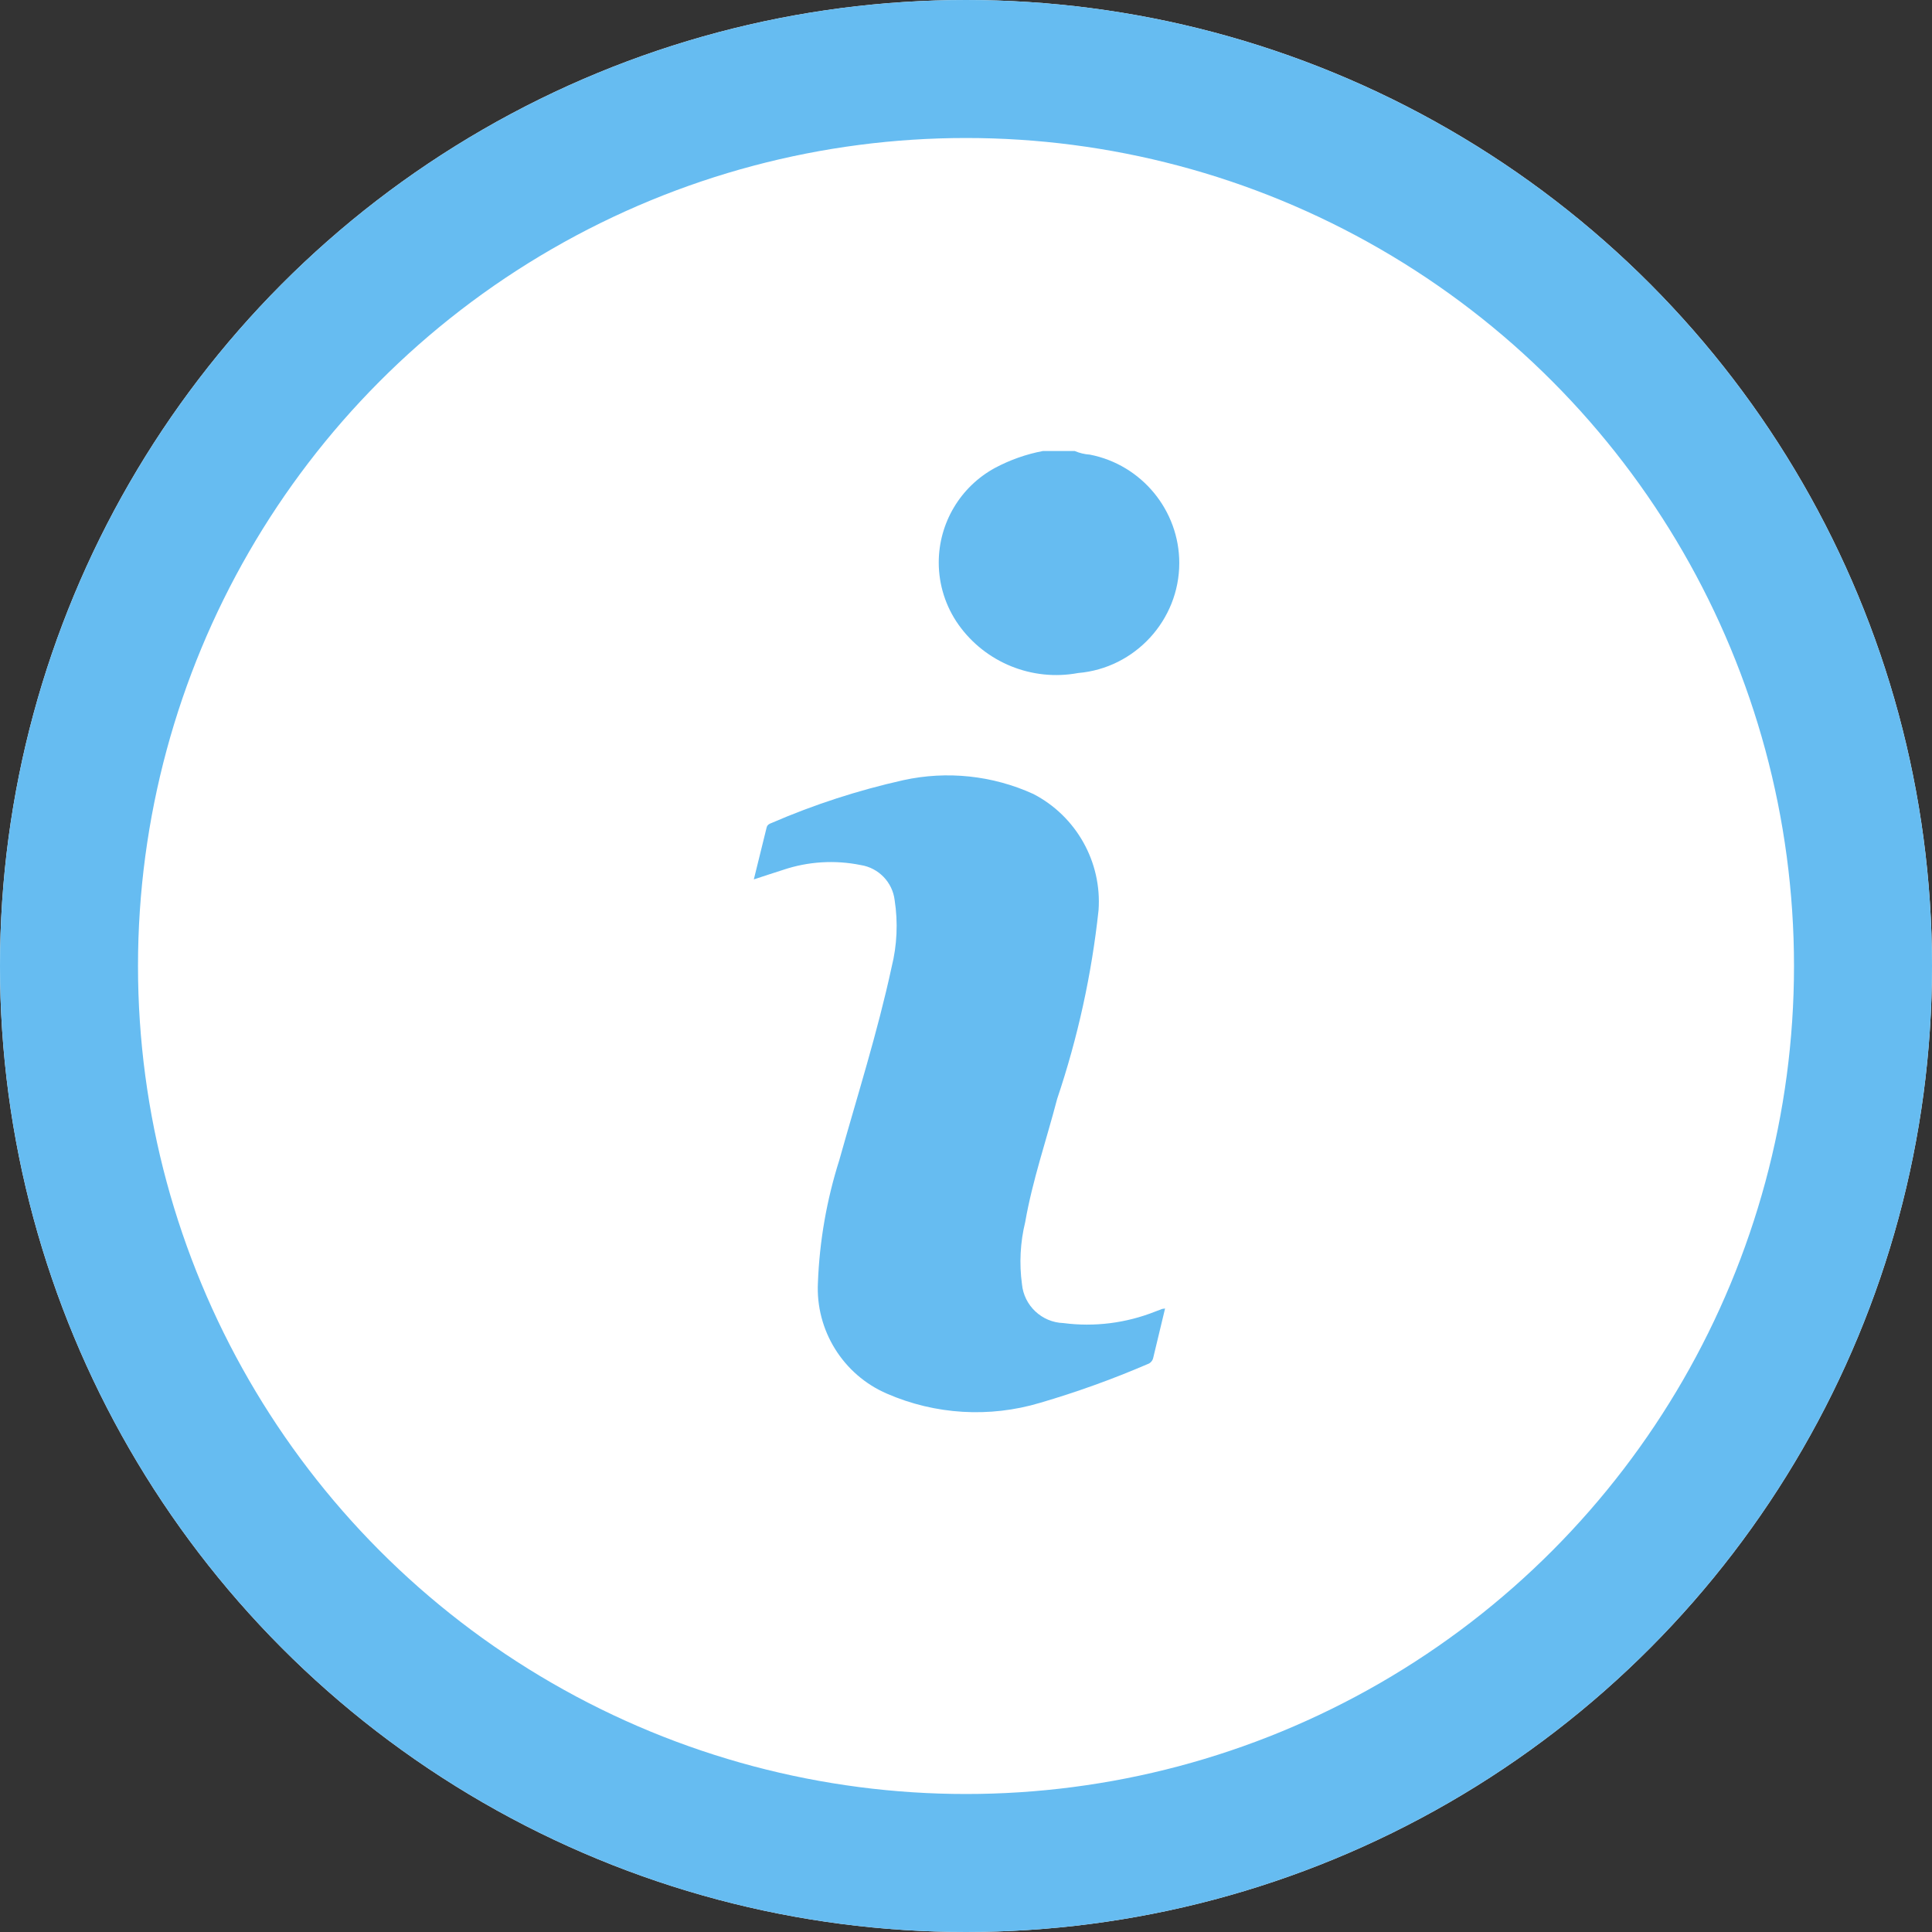 <?xml version="1.0" encoding="UTF-8" standalone="no"?><!DOCTYPE svg PUBLIC "-//W3C//DTD SVG 1.1//EN" "http://www.w3.org/Graphics/SVG/1.1/DTD/svg11.dtd"><svg width="100%" height="100%" viewBox="0 0 28 28" version="1.1" xmlns="http://www.w3.org/2000/svg" xmlns:xlink="http://www.w3.org/1999/xlink" xml:space="preserve" xmlns:serif="http://www.serif.com/" style="fill-rule:evenodd;clip-rule:evenodd;"><rect x="0" y="0" width="28" height="28" fill="#333333" stroke="none"/><g id="Ellipse_24"><circle cx="14" cy="14" r="14" style="fill:#fff;"/><circle cx="14" cy="14" r="13" style="fill:none;stroke:#66bcf1;stroke-width:2px;"/></g><g id="Group_390"><path id="Path_219" d="M15.575,6.536c0.07,0.03 0.145,0.048 0.221,0.053c0.749,0.146 1.295,0.808 1.295,1.571c-0,0.827 -0.642,1.525 -1.467,1.594c-0.663,0.124 -1.341,-0.15 -1.732,-0.7c-0.187,-0.264 -0.287,-0.579 -0.287,-0.902c-0,-0.57 0.312,-1.096 0.812,-1.369c0.219,-0.117 0.455,-0.201 0.7,-0.247l0.458,0Z" style="fill:#66bcf1;fill-rule:nonzero;"/><path id="Path_220" d="M16.885,18.964c-0.06,0.247 -0.116,0.48 -0.171,0.712c-0.009,0.045 -0.041,0.081 -0.085,0.095c-0.507,0.218 -1.026,0.405 -1.556,0.56c-0.732,0.219 -1.519,0.172 -2.219,-0.133c-0.636,-0.274 -1.036,-0.919 -1,-1.61c0.023,-0.602 0.127,-1.198 0.309,-1.772c0.261,-0.932 0.555,-1.854 0.759,-2.8c0.079,-0.317 0.094,-0.647 0.044,-0.97c-0.031,-0.26 -0.233,-0.469 -0.492,-0.509c-0.375,-0.076 -0.763,-0.052 -1.125,0.07c-0.133,0.042 -0.265,0.086 -0.424,0.138c0.065,-0.264 0.126,-0.507 0.185,-0.75c0.01,-0.043 0.041,-0.056 0.075,-0.069c0.614,-0.266 1.253,-0.473 1.906,-0.619c0.633,-0.139 1.295,-0.069 1.885,0.2c0.622,0.322 0.995,0.986 0.945,1.684c-0.1,0.931 -0.301,1.848 -0.6,2.735c-0.155,0.595 -0.357,1.177 -0.463,1.785c-0.072,0.294 -0.088,0.6 -0.047,0.9c0.029,0.311 0.288,0.554 0.6,0.564c0.451,0.059 0.909,0.001 1.332,-0.167c0.034,-0.012 0.067,-0.026 0.1,-0.038c0.014,-0.003 0.028,-0.005 0.042,-0.006Z" style="fill:#66bcf1;fill-rule:nonzero;"/></g></svg>